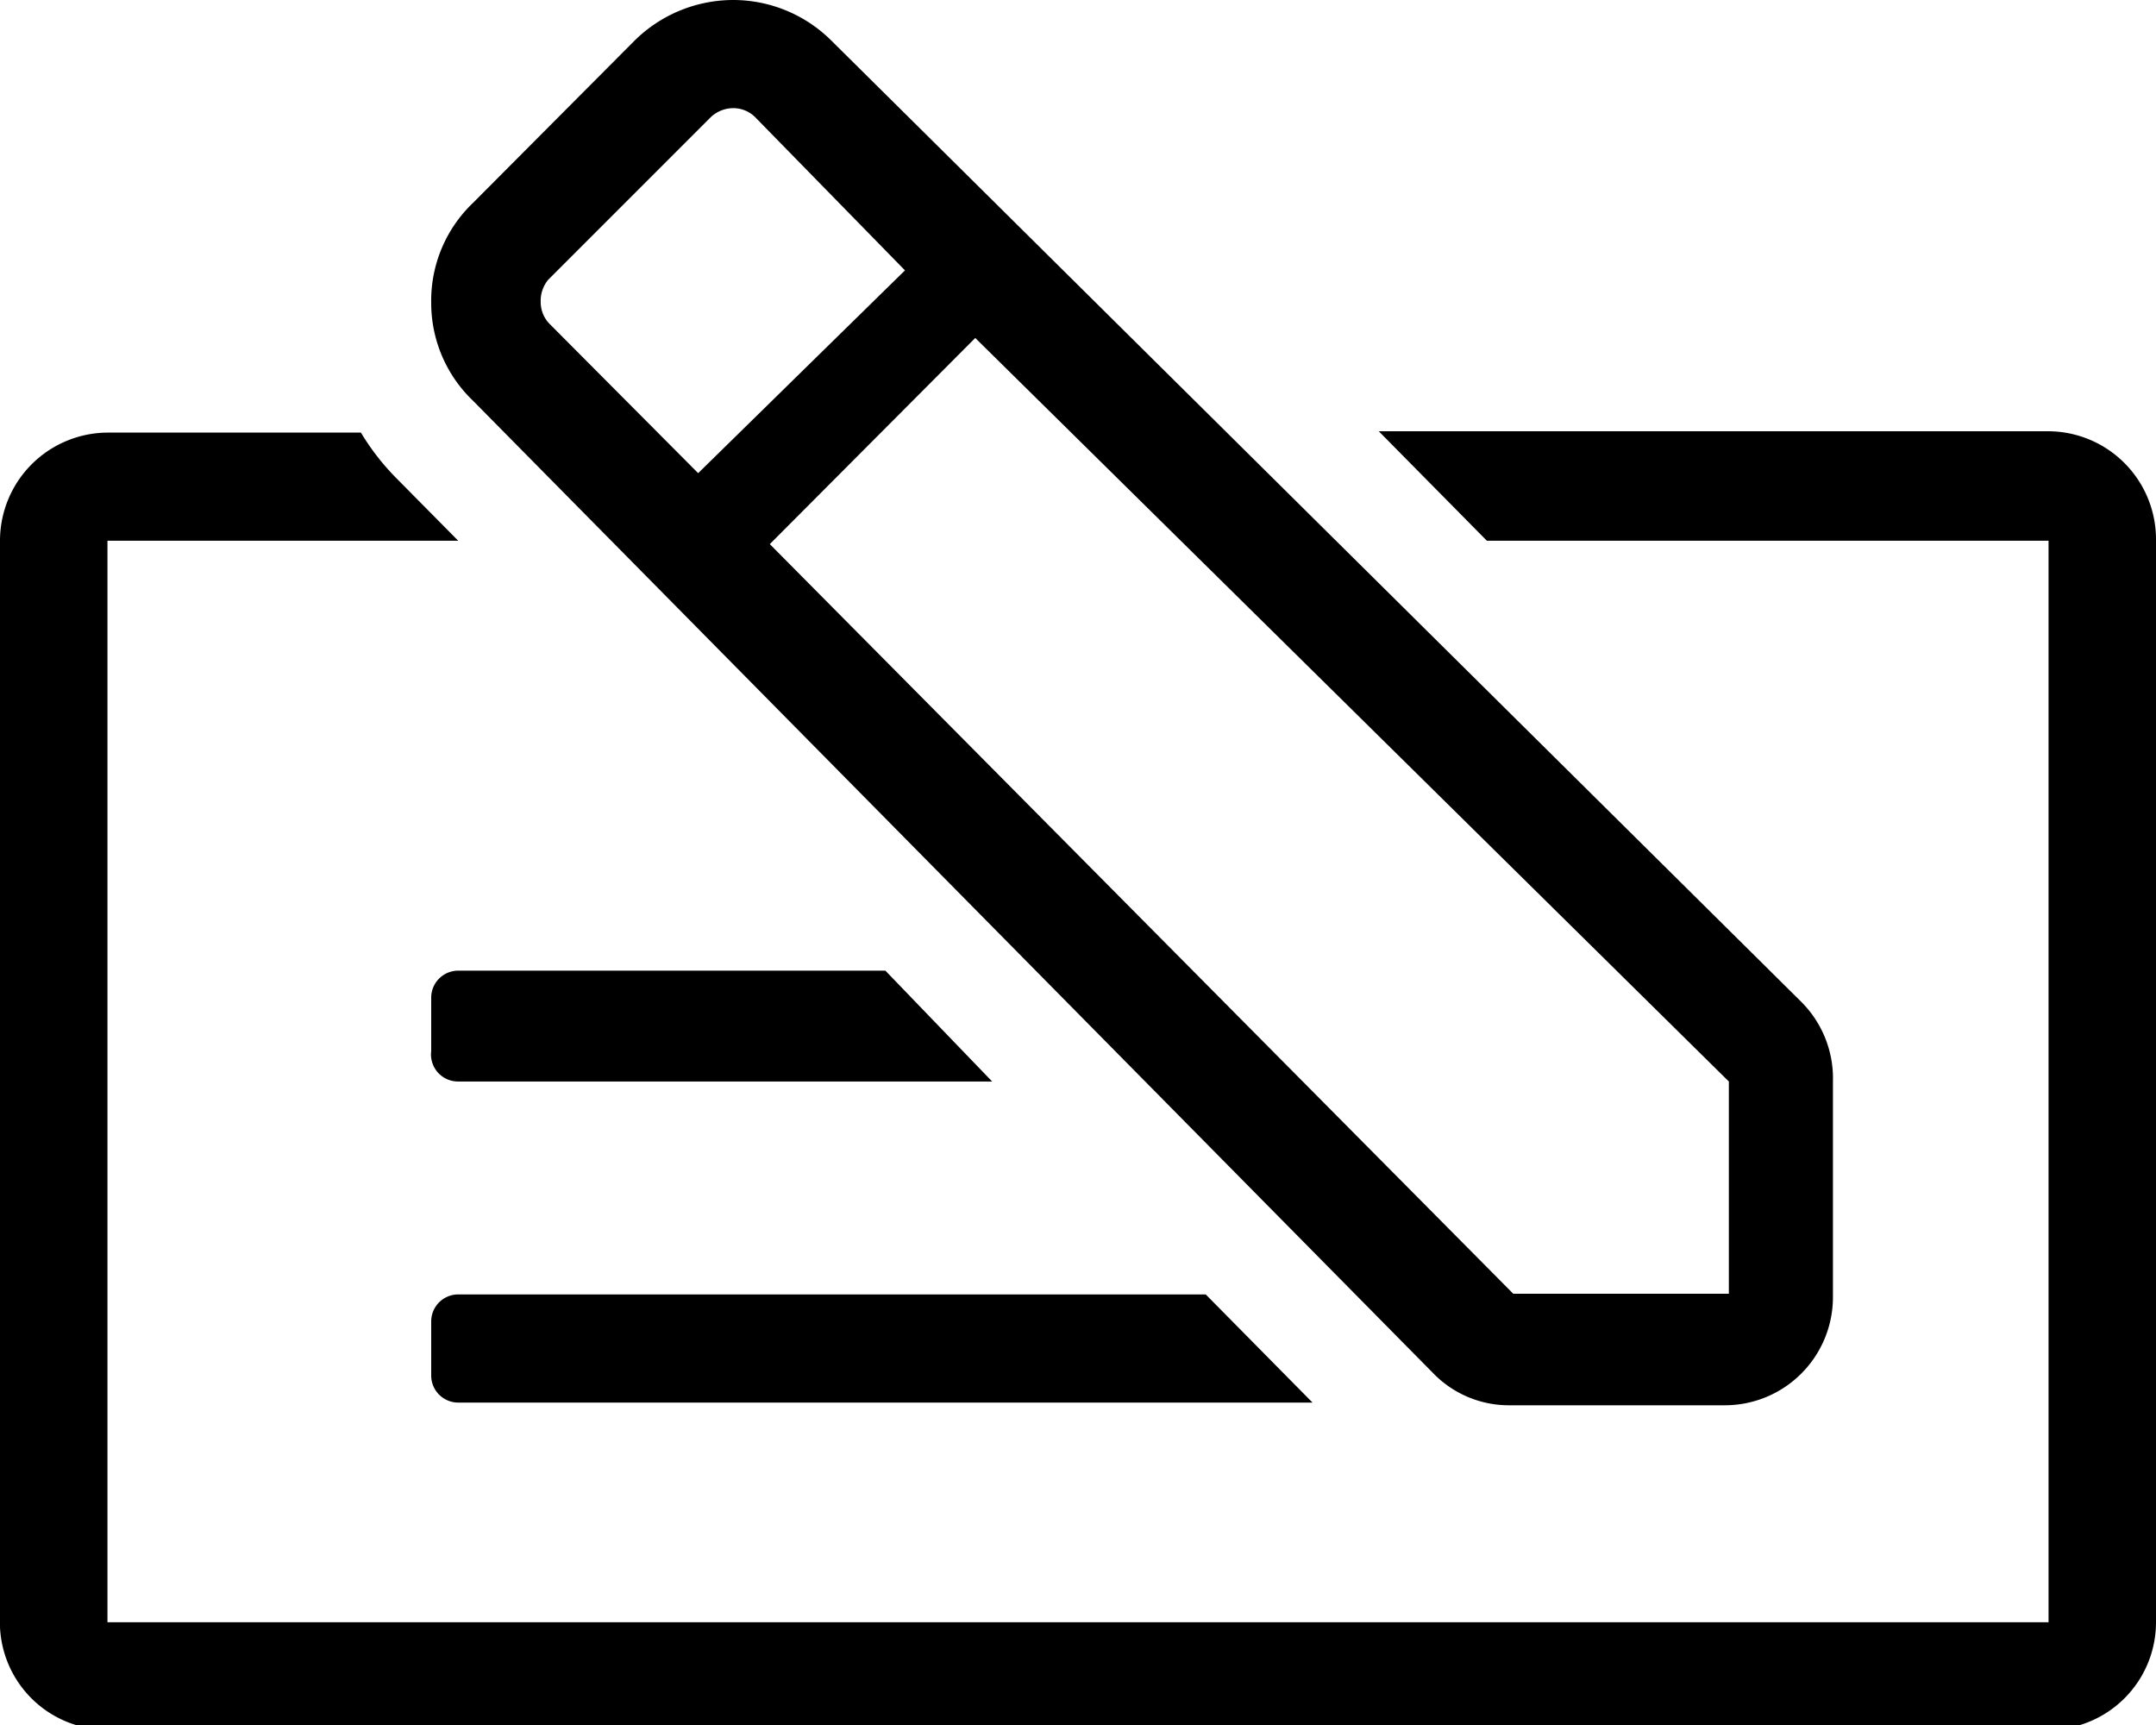 <svg xmlns="http://www.w3.org/2000/svg" viewBox="0 0 31.9 25.52"><g id="Layer_2" data-name="Layer 2"><g id="Layer_1-2" data-name="Layer 1"><path d="M31.9,8v16a1.59,1.59,0,0,1-1.59,1.59H1.59A1.59,1.59,0,0,1,0,23.93V8a1.6,1.6,0,0,1,1.59-1.6H5.34a3.57,3.57,0,0,0,.54.69l.9.91H1.59v16H30.31V8H22L20.4,6.38h9.91A1.6,1.6,0,0,1,31.9,8ZM7,5.93a2,2,0,0,1-.62-1.45h0A2,2,0,0,1,7,3L9.39.6A2.08,2.08,0,0,1,10.85,0,2.06,2.06,0,0,1,12.3.6L26.65,14.82A1.6,1.6,0,0,1,27.12,16v3.19a1.6,1.6,0,0,1-1.6,1.6H22.33a1.56,1.56,0,0,1-1.13-.48Zm-.62,9.62v-.79a.4.4,0,0,1,.4-.4H13.1L14.68,16H6.78A.4.4,0,0,1,6.38,15.55Zm0,4a.4.4,0,0,1,.4-.4H17.84l1.58,1.6H6.78a.4.4,0,0,1-.4-.4ZM8,4.47a.46.46,0,0,0,.13.32L10.33,7,13.39,4,11.17,1.73a.46.46,0,0,0-.32-.13h0a.49.49,0,0,0-.33.13L8.11,4.14A.49.49,0,0,0,8,4.47Zm3.39,3.58,11,11.09h3.19V16L14.43,5Z"/></g></g></svg>